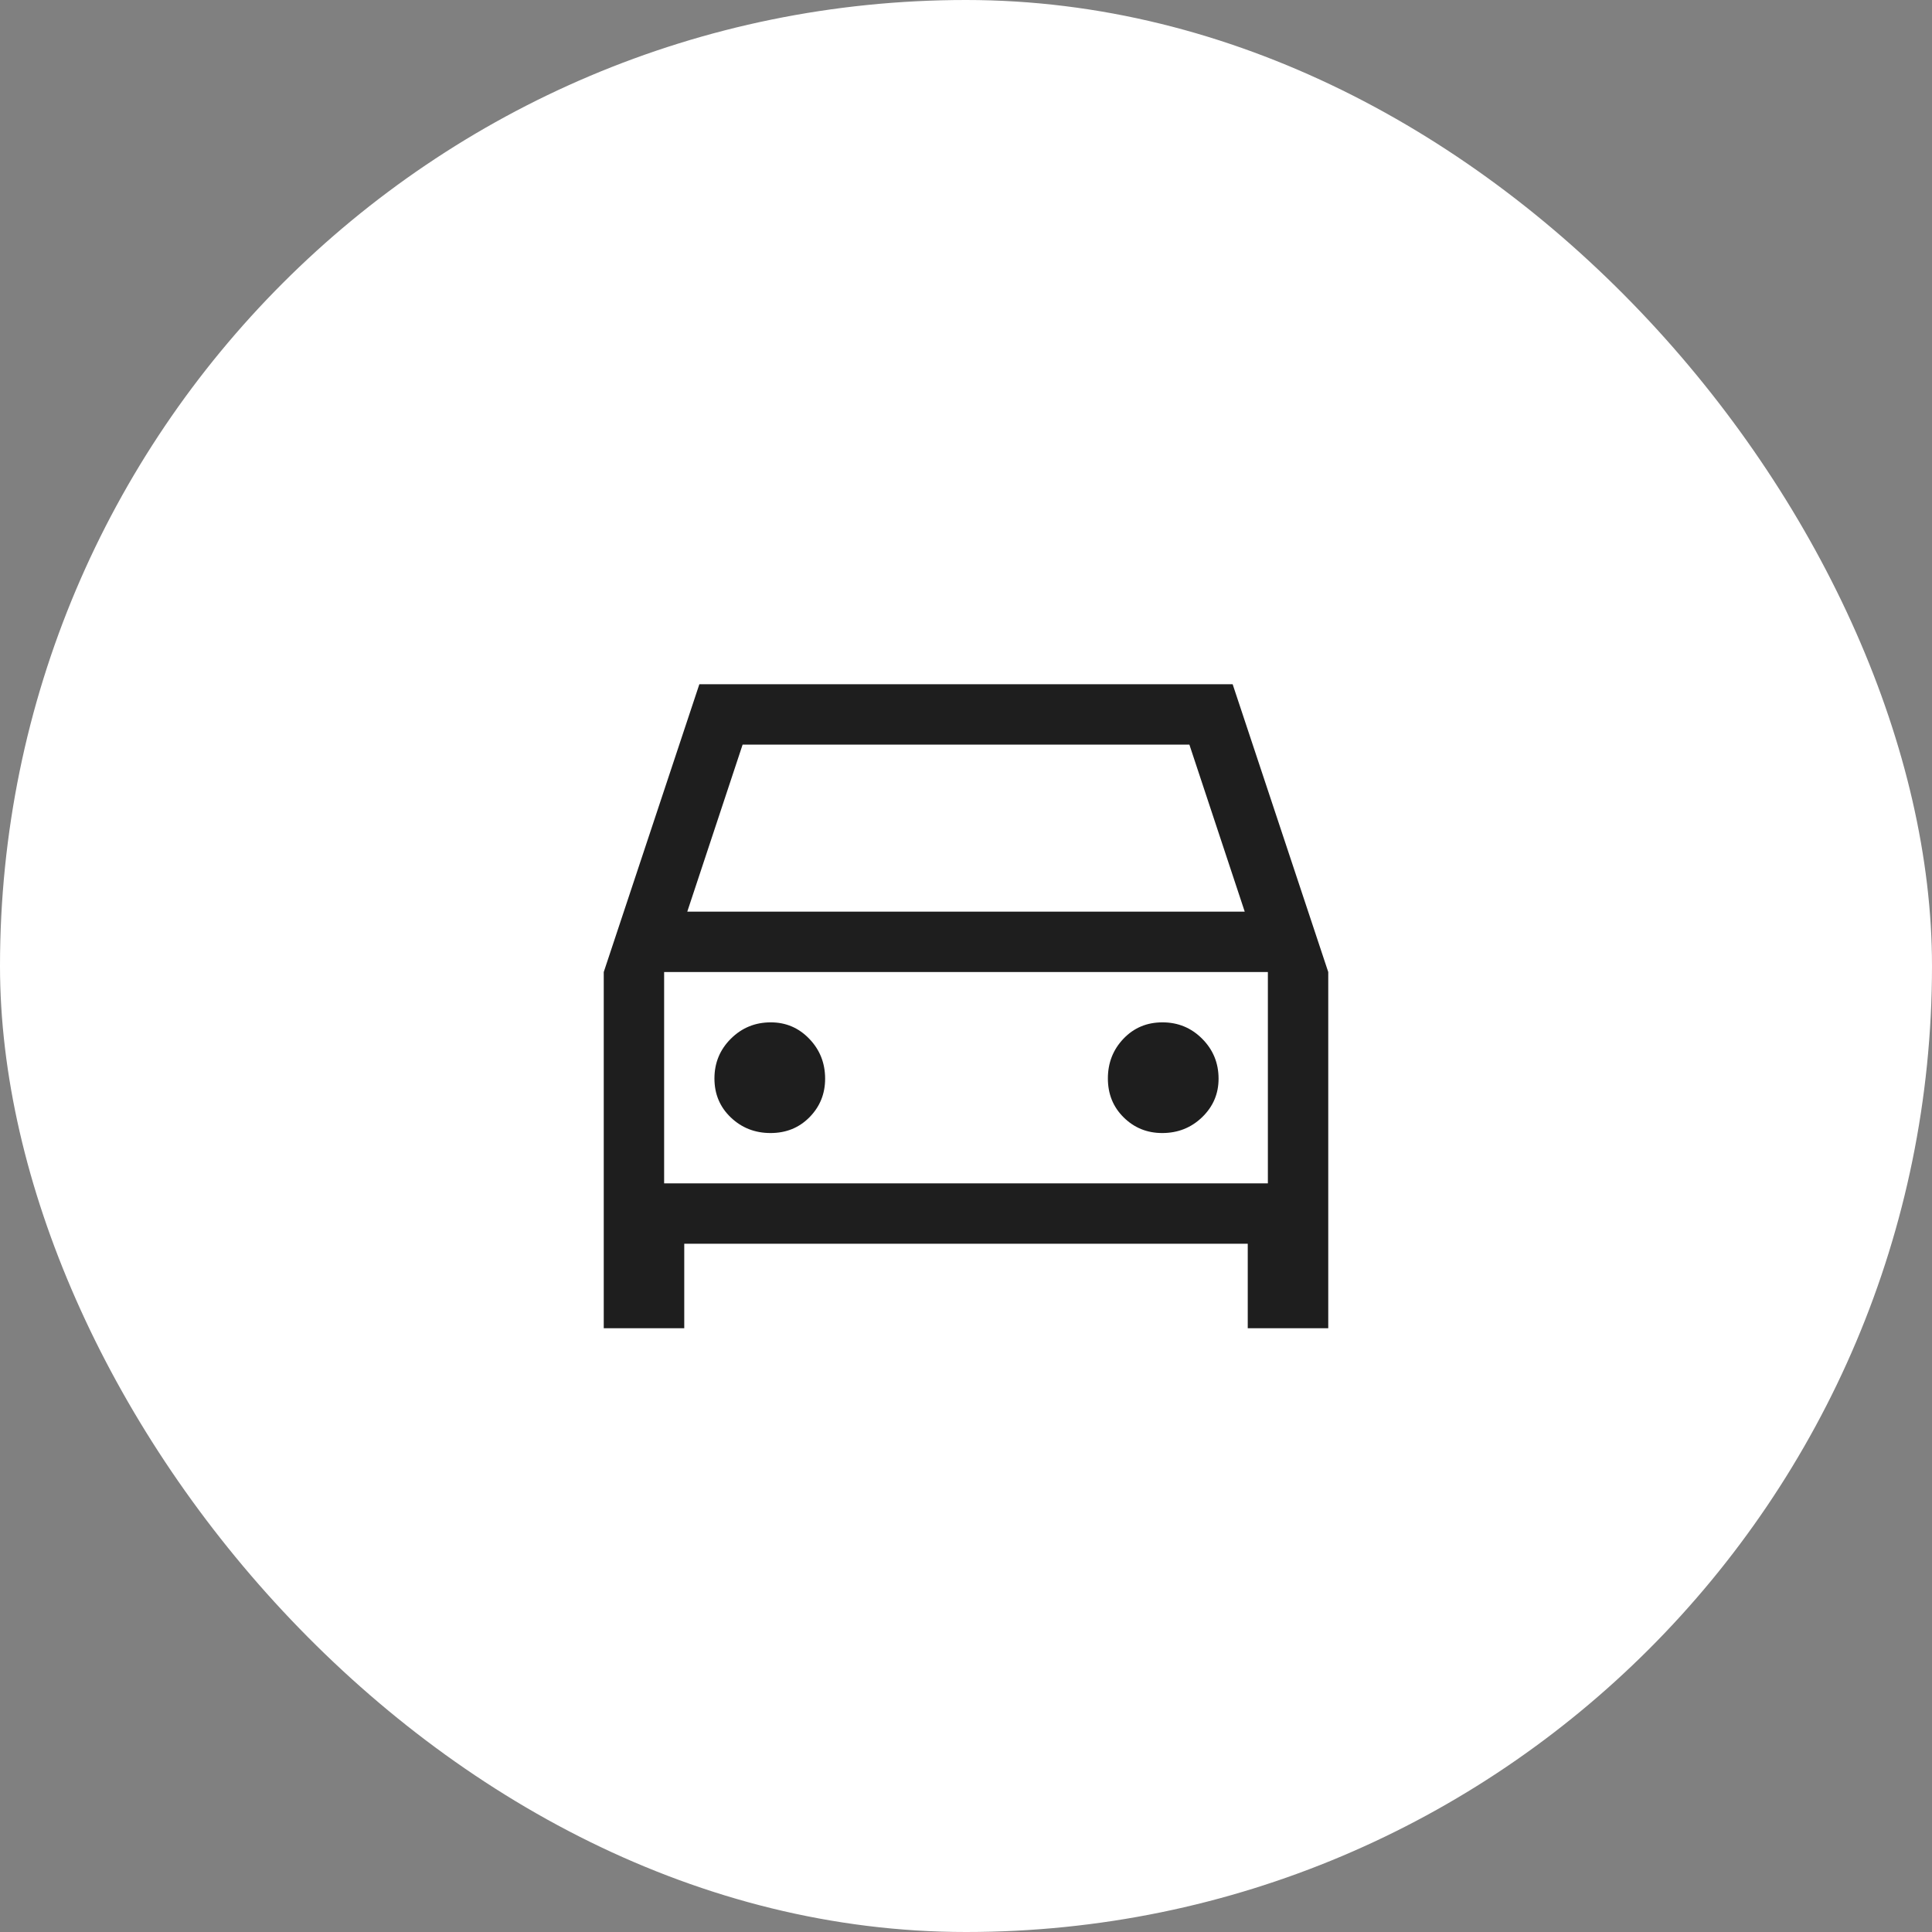 <?xml version="1.0" encoding="UTF-8"?> <svg xmlns="http://www.w3.org/2000/svg" width="96" height="96" viewBox="0 0 96 96" fill="none"><rect x="0" y="0" width="96" height="96" fill="#808080" stroke="none"/><rect width="96" height="96" rx="48" fill="white"></rect><mask id="mask0_91_4281" style="mask-type:alpha" maskUnits="userSpaceOnUse" x="24" y="24" width="48" height="48"><rect x="24" y="24" width="48" height="48" fill="#D9D9D9"></rect></mask><g mask="url(#mask0_91_4281)"><path d="M34 61.8V66H30V48.3L34.75 34H61.25L66 48.3V66H62V61.8H34ZM34.15 45.3H61.85L59.1 37H36.9L34.15 45.3ZM38.288 56.3C39.063 56.3 39.708 56.038 40.225 55.513C40.742 54.987 41 54.35 41 53.6C41 52.822 40.737 52.161 40.212 51.617C39.688 51.072 39.05 50.8 38.3 50.8C37.522 50.8 36.861 51.071 36.316 51.613C35.772 52.155 35.5 52.814 35.5 53.588C35.5 54.363 35.771 55.008 36.313 55.525C36.855 56.042 37.514 56.3 38.288 56.3ZM57.75 56.3C58.528 56.3 59.189 56.038 59.733 55.513C60.278 54.987 60.55 54.35 60.55 53.6C60.55 52.822 60.279 52.161 59.737 51.617C59.195 51.072 58.536 50.8 57.762 50.8C56.987 50.8 56.342 51.071 55.825 51.613C55.308 52.155 55.05 52.814 55.05 53.588C55.05 54.363 55.312 55.008 55.837 55.525C56.362 56.042 57 56.3 57.75 56.3ZM33 58.8H63V48.3H33V58.8Z" fill="#1E1E1E"></path></g></svg> 